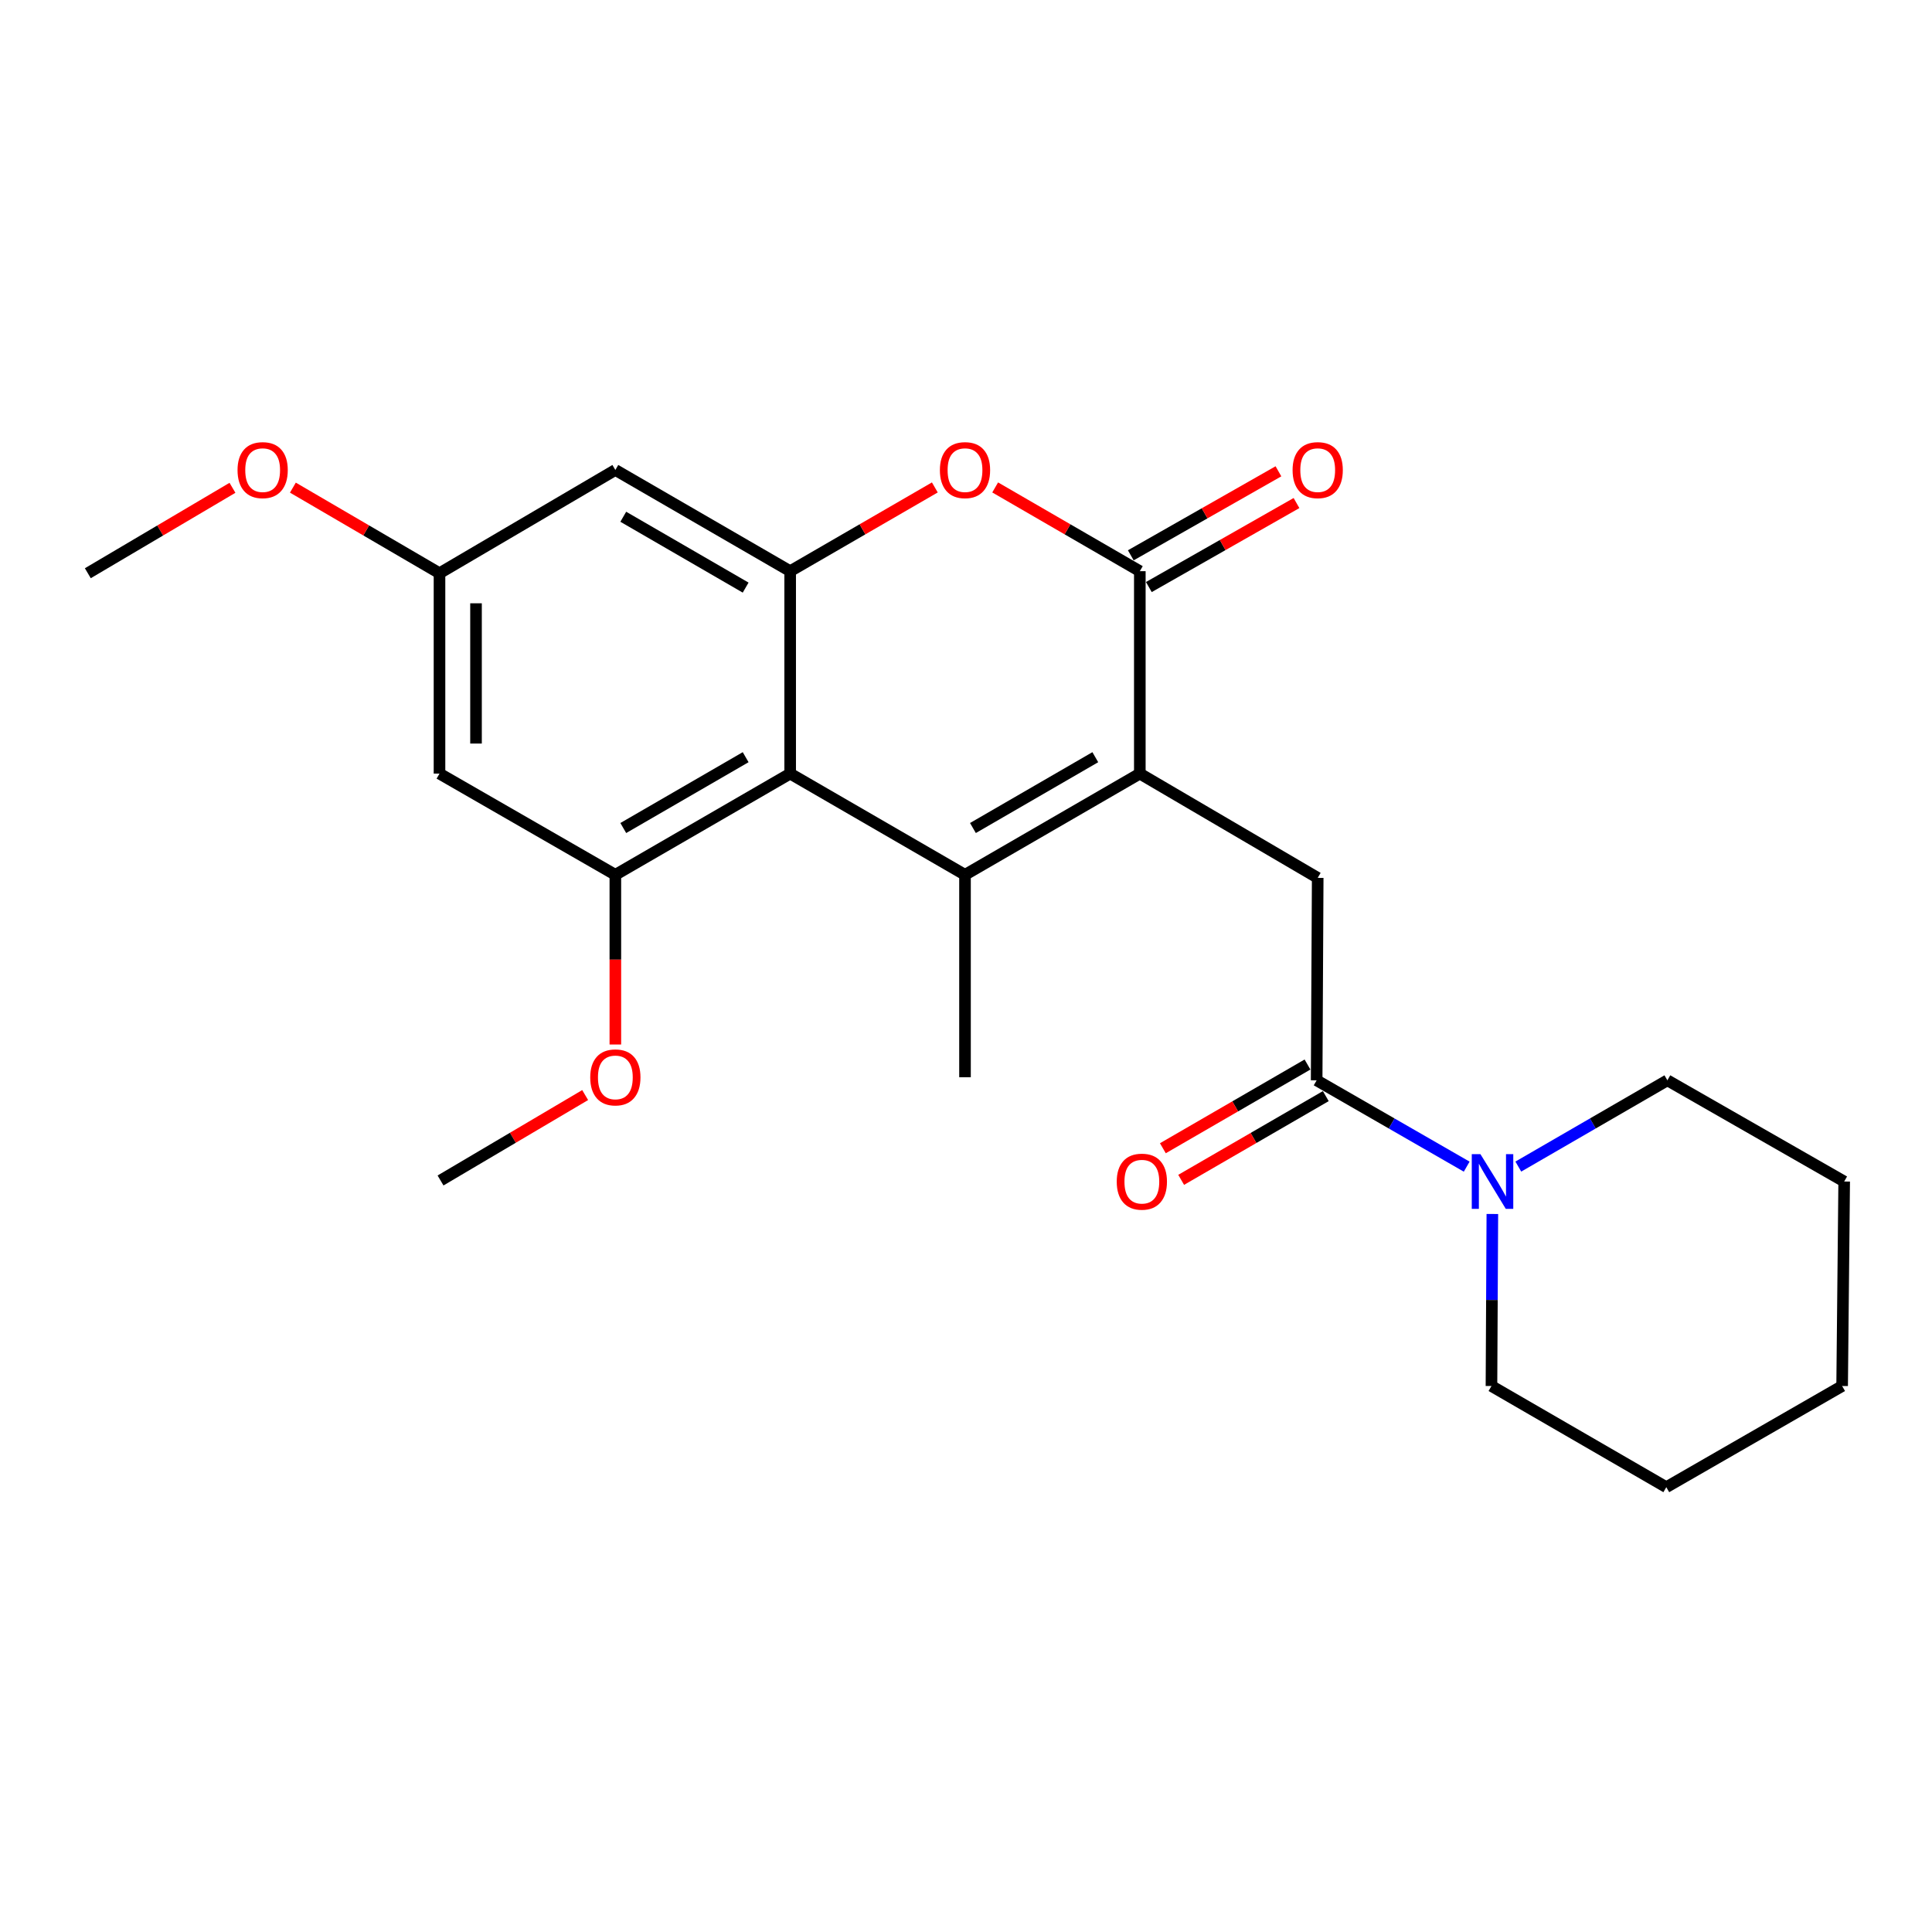 <?xml version='1.0' encoding='iso-8859-1'?>
<svg version='1.1' baseProfile='full'
              xmlns='http://www.w3.org/2000/svg'
                      xmlns:rdkit='http://www.rdkit.org/xml'
                      xmlns:xlink='http://www.w3.org/1999/xlink'
                  xml:space='preserve'
width='1000px' height='1000px' viewBox='0 0 1000 1000'>
<!-- END OF HEADER -->
<rect style='opacity:1.0;fill:#FFFFFF;stroke:none' width='1000' height='1000' x='0' y='0'> </rect>
<path class='bond-0' d='M 589.97,400.42 L 499.485,452.798' style='fill:none;fill-rule:evenodd;stroke:#000000;stroke-width:6px;stroke-linecap:butt;stroke-linejoin:miter;stroke-opacity:1' />
<path class='bond-0' d='M 566.928,391.918 L 503.589,428.583' style='fill:none;fill-rule:evenodd;stroke:#000000;stroke-width:6px;stroke-linecap:butt;stroke-linejoin:miter;stroke-opacity:1' />
<path class='bond-2' d='M 589.97,400.42 L 589.97,295.644' style='fill:none;fill-rule:evenodd;stroke:#000000;stroke-width:6px;stroke-linecap:butt;stroke-linejoin:miter;stroke-opacity:1' />
<path class='bond-7' d='M 589.97,400.42 L 682.041,454.383' style='fill:none;fill-rule:evenodd;stroke:#000000;stroke-width:6px;stroke-linecap:butt;stroke-linejoin:miter;stroke-opacity:1' />
<path class='bond-1' d='M 499.485,452.798 L 408.99,400.42' style='fill:none;fill-rule:evenodd;stroke:#000000;stroke-width:6px;stroke-linecap:butt;stroke-linejoin:miter;stroke-opacity:1' />
<path class='bond-15' d='M 499.485,452.798 L 499.485,557.574' style='fill:none;fill-rule:evenodd;stroke:#000000;stroke-width:6px;stroke-linecap:butt;stroke-linejoin:miter;stroke-opacity:1' />
<path class='bond-6' d='M 408.99,400.42 L 318.505,452.798' style='fill:none;fill-rule:evenodd;stroke:#000000;stroke-width:6px;stroke-linecap:butt;stroke-linejoin:miter;stroke-opacity:1' />
<path class='bond-6' d='M 385.948,391.918 L 322.609,428.583' style='fill:none;fill-rule:evenodd;stroke:#000000;stroke-width:6px;stroke-linecap:butt;stroke-linejoin:miter;stroke-opacity:1' />
<path class='bond-24' d='M 408.99,400.42 L 408.99,295.644' style='fill:none;fill-rule:evenodd;stroke:#000000;stroke-width:6px;stroke-linecap:butt;stroke-linejoin:miter;stroke-opacity:1' />
<path class='bond-4' d='M 589.97,295.644 L 552.535,273.97' style='fill:none;fill-rule:evenodd;stroke:#000000;stroke-width:6px;stroke-linecap:butt;stroke-linejoin:miter;stroke-opacity:1' />
<path class='bond-4' d='M 552.535,273.97 L 515.099,252.296' style='fill:none;fill-rule:evenodd;stroke:#FF0000;stroke-width:6px;stroke-linecap:butt;stroke-linejoin:miter;stroke-opacity:1' />
<path class='bond-12' d='M 594.644,303.858 L 632.855,282.116' style='fill:none;fill-rule:evenodd;stroke:#000000;stroke-width:6px;stroke-linecap:butt;stroke-linejoin:miter;stroke-opacity:1' />
<path class='bond-12' d='M 632.855,282.116 L 671.066,260.374' style='fill:none;fill-rule:evenodd;stroke:#FF0000;stroke-width:6px;stroke-linecap:butt;stroke-linejoin:miter;stroke-opacity:1' />
<path class='bond-12' d='M 585.297,287.43 L 623.508,265.688' style='fill:none;fill-rule:evenodd;stroke:#000000;stroke-width:6px;stroke-linecap:butt;stroke-linejoin:miter;stroke-opacity:1' />
<path class='bond-12' d='M 623.508,265.688 L 661.719,243.945' style='fill:none;fill-rule:evenodd;stroke:#FF0000;stroke-width:6px;stroke-linecap:butt;stroke-linejoin:miter;stroke-opacity:1' />
<path class='bond-3' d='M 408.99,295.644 L 446.431,273.969' style='fill:none;fill-rule:evenodd;stroke:#000000;stroke-width:6px;stroke-linecap:butt;stroke-linejoin:miter;stroke-opacity:1' />
<path class='bond-3' d='M 446.431,273.969 L 483.871,252.295' style='fill:none;fill-rule:evenodd;stroke:#FF0000;stroke-width:6px;stroke-linecap:butt;stroke-linejoin:miter;stroke-opacity:1' />
<path class='bond-9' d='M 408.99,295.644 L 318.505,243.256' style='fill:none;fill-rule:evenodd;stroke:#000000;stroke-width:6px;stroke-linecap:butt;stroke-linejoin:miter;stroke-opacity:1' />
<path class='bond-9' d='M 385.947,304.143 L 322.607,267.471' style='fill:none;fill-rule:evenodd;stroke:#000000;stroke-width:6px;stroke-linecap:butt;stroke-linejoin:miter;stroke-opacity:1' />
<path class='bond-5' d='M 681.495,559.17 L 682.041,454.383' style='fill:none;fill-rule:evenodd;stroke:#000000;stroke-width:6px;stroke-linecap:butt;stroke-linejoin:miter;stroke-opacity:1' />
<path class='bond-8' d='M 681.495,559.17 L 720.327,581.514' style='fill:none;fill-rule:evenodd;stroke:#000000;stroke-width:6px;stroke-linecap:butt;stroke-linejoin:miter;stroke-opacity:1' />
<path class='bond-8' d='M 720.327,581.514 L 759.16,603.858' style='fill:none;fill-rule:evenodd;stroke:#0000FF;stroke-width:6px;stroke-linecap:butt;stroke-linejoin:miter;stroke-opacity:1' />
<path class='bond-13' d='M 676.76,550.991 L 639.329,572.661' style='fill:none;fill-rule:evenodd;stroke:#000000;stroke-width:6px;stroke-linecap:butt;stroke-linejoin:miter;stroke-opacity:1' />
<path class='bond-13' d='M 639.329,572.661 L 601.899,594.33' style='fill:none;fill-rule:evenodd;stroke:#FF0000;stroke-width:6px;stroke-linecap:butt;stroke-linejoin:miter;stroke-opacity:1' />
<path class='bond-13' d='M 686.23,567.349 L 648.799,589.019' style='fill:none;fill-rule:evenodd;stroke:#000000;stroke-width:6px;stroke-linecap:butt;stroke-linejoin:miter;stroke-opacity:1' />
<path class='bond-13' d='M 648.799,589.019 L 611.369,610.688' style='fill:none;fill-rule:evenodd;stroke:#FF0000;stroke-width:6px;stroke-linecap:butt;stroke-linejoin:miter;stroke-opacity:1' />
<path class='bond-10' d='M 318.505,452.798 L 227.485,400.42' style='fill:none;fill-rule:evenodd;stroke:#000000;stroke-width:6px;stroke-linecap:butt;stroke-linejoin:miter;stroke-opacity:1' />
<path class='bond-14' d='M 318.505,452.798 L 318.505,496.716' style='fill:none;fill-rule:evenodd;stroke:#000000;stroke-width:6px;stroke-linecap:butt;stroke-linejoin:miter;stroke-opacity:1' />
<path class='bond-14' d='M 318.505,496.716 L 318.505,540.635' style='fill:none;fill-rule:evenodd;stroke:#FF0000;stroke-width:6px;stroke-linecap:butt;stroke-linejoin:miter;stroke-opacity:1' />
<path class='bond-17' d='M 785.88,603.82 L 824.456,581.495' style='fill:none;fill-rule:evenodd;stroke:#0000FF;stroke-width:6px;stroke-linecap:butt;stroke-linejoin:miter;stroke-opacity:1' />
<path class='bond-17' d='M 824.456,581.495 L 863.032,559.17' style='fill:none;fill-rule:evenodd;stroke:#000000;stroke-width:6px;stroke-linecap:butt;stroke-linejoin:miter;stroke-opacity:1' />
<path class='bond-18' d='M 772.439,628.354 L 772.209,672.875' style='fill:none;fill-rule:evenodd;stroke:#0000FF;stroke-width:6px;stroke-linecap:butt;stroke-linejoin:miter;stroke-opacity:1' />
<path class='bond-18' d='M 772.209,672.875 L 771.98,717.395' style='fill:none;fill-rule:evenodd;stroke:#000000;stroke-width:6px;stroke-linecap:butt;stroke-linejoin:miter;stroke-opacity:1' />
<path class='bond-11' d='M 318.505,243.256 L 227.485,296.704' style='fill:none;fill-rule:evenodd;stroke:#000000;stroke-width:6px;stroke-linecap:butt;stroke-linejoin:miter;stroke-opacity:1' />
<path class='bond-25' d='M 227.485,400.42 L 227.485,296.704' style='fill:none;fill-rule:evenodd;stroke:#000000;stroke-width:6px;stroke-linecap:butt;stroke-linejoin:miter;stroke-opacity:1' />
<path class='bond-25' d='M 246.386,384.863 L 246.386,312.262' style='fill:none;fill-rule:evenodd;stroke:#000000;stroke-width:6px;stroke-linecap:butt;stroke-linejoin:miter;stroke-opacity:1' />
<path class='bond-16' d='M 227.485,296.704 L 189.542,274.549' style='fill:none;fill-rule:evenodd;stroke:#000000;stroke-width:6px;stroke-linecap:butt;stroke-linejoin:miter;stroke-opacity:1' />
<path class='bond-16' d='M 189.542,274.549 L 151.6,252.394' style='fill:none;fill-rule:evenodd;stroke:#FF0000;stroke-width:6px;stroke-linecap:butt;stroke-linejoin:miter;stroke-opacity:1' />
<path class='bond-19' d='M 302.878,566.803 L 265.449,588.908' style='fill:none;fill-rule:evenodd;stroke:#FF0000;stroke-width:6px;stroke-linecap:butt;stroke-linejoin:miter;stroke-opacity:1' />
<path class='bond-19' d='M 265.449,588.908 L 228.02,611.012' style='fill:none;fill-rule:evenodd;stroke:#000000;stroke-width:6px;stroke-linecap:butt;stroke-linejoin:miter;stroke-opacity:1' />
<path class='bond-20' d='M 120.322,252.486 L 82.888,274.595' style='fill:none;fill-rule:evenodd;stroke:#FF0000;stroke-width:6px;stroke-linecap:butt;stroke-linejoin:miter;stroke-opacity:1' />
<path class='bond-20' d='M 82.888,274.595 L 45.455,296.704' style='fill:none;fill-rule:evenodd;stroke:#000000;stroke-width:6px;stroke-linecap:butt;stroke-linejoin:miter;stroke-opacity:1' />
<path class='bond-21' d='M 863.032,559.17 L 954.545,611.548' style='fill:none;fill-rule:evenodd;stroke:#000000;stroke-width:6px;stroke-linecap:butt;stroke-linejoin:miter;stroke-opacity:1' />
<path class='bond-22' d='M 771.98,717.395 L 862.475,769.763' style='fill:none;fill-rule:evenodd;stroke:#000000;stroke-width:6px;stroke-linecap:butt;stroke-linejoin:miter;stroke-opacity:1' />
<path class='bond-26' d='M 954.545,611.548 L 953.485,717.395' style='fill:none;fill-rule:evenodd;stroke:#000000;stroke-width:6px;stroke-linecap:butt;stroke-linejoin:miter;stroke-opacity:1' />
<path class='bond-23' d='M 862.475,769.763 L 953.485,717.395' style='fill:none;fill-rule:evenodd;stroke:#000000;stroke-width:6px;stroke-linecap:butt;stroke-linejoin:miter;stroke-opacity:1' />
<path  class='atom-5' d='M 486.485 243.336
Q 486.485 236.536, 489.845 232.736
Q 493.205 228.936, 499.485 228.936
Q 505.765 228.936, 509.125 232.736
Q 512.485 236.536, 512.485 243.336
Q 512.485 250.216, 509.085 254.136
Q 505.685 258.016, 499.485 258.016
Q 493.245 258.016, 489.845 254.136
Q 486.485 250.256, 486.485 243.336
M 499.485 254.816
Q 503.805 254.816, 506.125 251.936
Q 508.485 249.016, 508.485 243.336
Q 508.485 237.776, 506.125 234.976
Q 503.805 232.136, 499.485 232.136
Q 495.165 232.136, 492.805 234.936
Q 490.485 237.736, 490.485 243.336
Q 490.485 249.056, 492.805 251.936
Q 495.165 254.816, 499.485 254.816
' fill='#FF0000'/>
<path  class='atom-9' d='M 766.266 597.388
L 775.546 612.388
Q 776.466 613.868, 777.946 616.548
Q 779.426 619.228, 779.506 619.388
L 779.506 597.388
L 783.266 597.388
L 783.266 625.708
L 779.386 625.708
L 769.426 609.308
Q 768.266 607.388, 767.026 605.188
Q 765.826 602.988, 765.466 602.308
L 765.466 625.708
L 761.786 625.708
L 761.786 597.388
L 766.266 597.388
' fill='#0000FF'/>
<path  class='atom-13' d='M 669.041 243.336
Q 669.041 236.536, 672.401 232.736
Q 675.761 228.936, 682.041 228.936
Q 688.321 228.936, 691.681 232.736
Q 695.041 236.536, 695.041 243.336
Q 695.041 250.216, 691.641 254.136
Q 688.241 258.016, 682.041 258.016
Q 675.801 258.016, 672.401 254.136
Q 669.041 250.256, 669.041 243.336
M 682.041 254.816
Q 686.361 254.816, 688.681 251.936
Q 691.041 249.016, 691.041 243.336
Q 691.041 237.776, 688.681 234.976
Q 686.361 232.136, 682.041 232.136
Q 677.721 232.136, 675.361 234.936
Q 673.041 237.736, 673.041 243.336
Q 673.041 249.056, 675.361 251.936
Q 677.721 254.816, 682.041 254.816
' fill='#FF0000'/>
<path  class='atom-14' d='M 578.02 611.628
Q 578.02 604.828, 581.38 601.028
Q 584.74 597.228, 591.02 597.228
Q 597.3 597.228, 600.66 601.028
Q 604.02 604.828, 604.02 611.628
Q 604.02 618.508, 600.62 622.428
Q 597.22 626.308, 591.02 626.308
Q 584.78 626.308, 581.38 622.428
Q 578.02 618.548, 578.02 611.628
M 591.02 623.108
Q 595.34 623.108, 597.66 620.228
Q 600.02 617.308, 600.02 611.628
Q 600.02 606.068, 597.66 603.268
Q 595.34 600.428, 591.02 600.428
Q 586.7 600.428, 584.34 603.228
Q 582.02 606.028, 582.02 611.628
Q 582.02 617.348, 584.34 620.228
Q 586.7 623.108, 591.02 623.108
' fill='#FF0000'/>
<path  class='atom-15' d='M 305.505 557.654
Q 305.505 550.854, 308.865 547.054
Q 312.225 543.254, 318.505 543.254
Q 324.785 543.254, 328.145 547.054
Q 331.505 550.854, 331.505 557.654
Q 331.505 564.534, 328.105 568.454
Q 324.705 572.334, 318.505 572.334
Q 312.265 572.334, 308.865 568.454
Q 305.505 564.574, 305.505 557.654
M 318.505 569.134
Q 322.825 569.134, 325.145 566.254
Q 327.505 563.334, 327.505 557.654
Q 327.505 552.094, 325.145 549.294
Q 322.825 546.454, 318.505 546.454
Q 314.185 546.454, 311.825 549.254
Q 309.505 552.054, 309.505 557.654
Q 309.505 563.374, 311.825 566.254
Q 314.185 569.134, 318.505 569.134
' fill='#FF0000'/>
<path  class='atom-17' d='M 122.95 243.336
Q 122.95 236.536, 126.31 232.736
Q 129.67 228.936, 135.95 228.936
Q 142.23 228.936, 145.59 232.736
Q 148.95 236.536, 148.95 243.336
Q 148.95 250.216, 145.55 254.136
Q 142.15 258.016, 135.95 258.016
Q 129.71 258.016, 126.31 254.136
Q 122.95 250.256, 122.95 243.336
M 135.95 254.816
Q 140.27 254.816, 142.59 251.936
Q 144.95 249.016, 144.95 243.336
Q 144.95 237.776, 142.59 234.976
Q 140.27 232.136, 135.95 232.136
Q 131.63 232.136, 129.27 234.936
Q 126.95 237.736, 126.95 243.336
Q 126.95 249.056, 129.27 251.936
Q 131.63 254.816, 135.95 254.816
' fill='#FF0000'/>
</svg>
